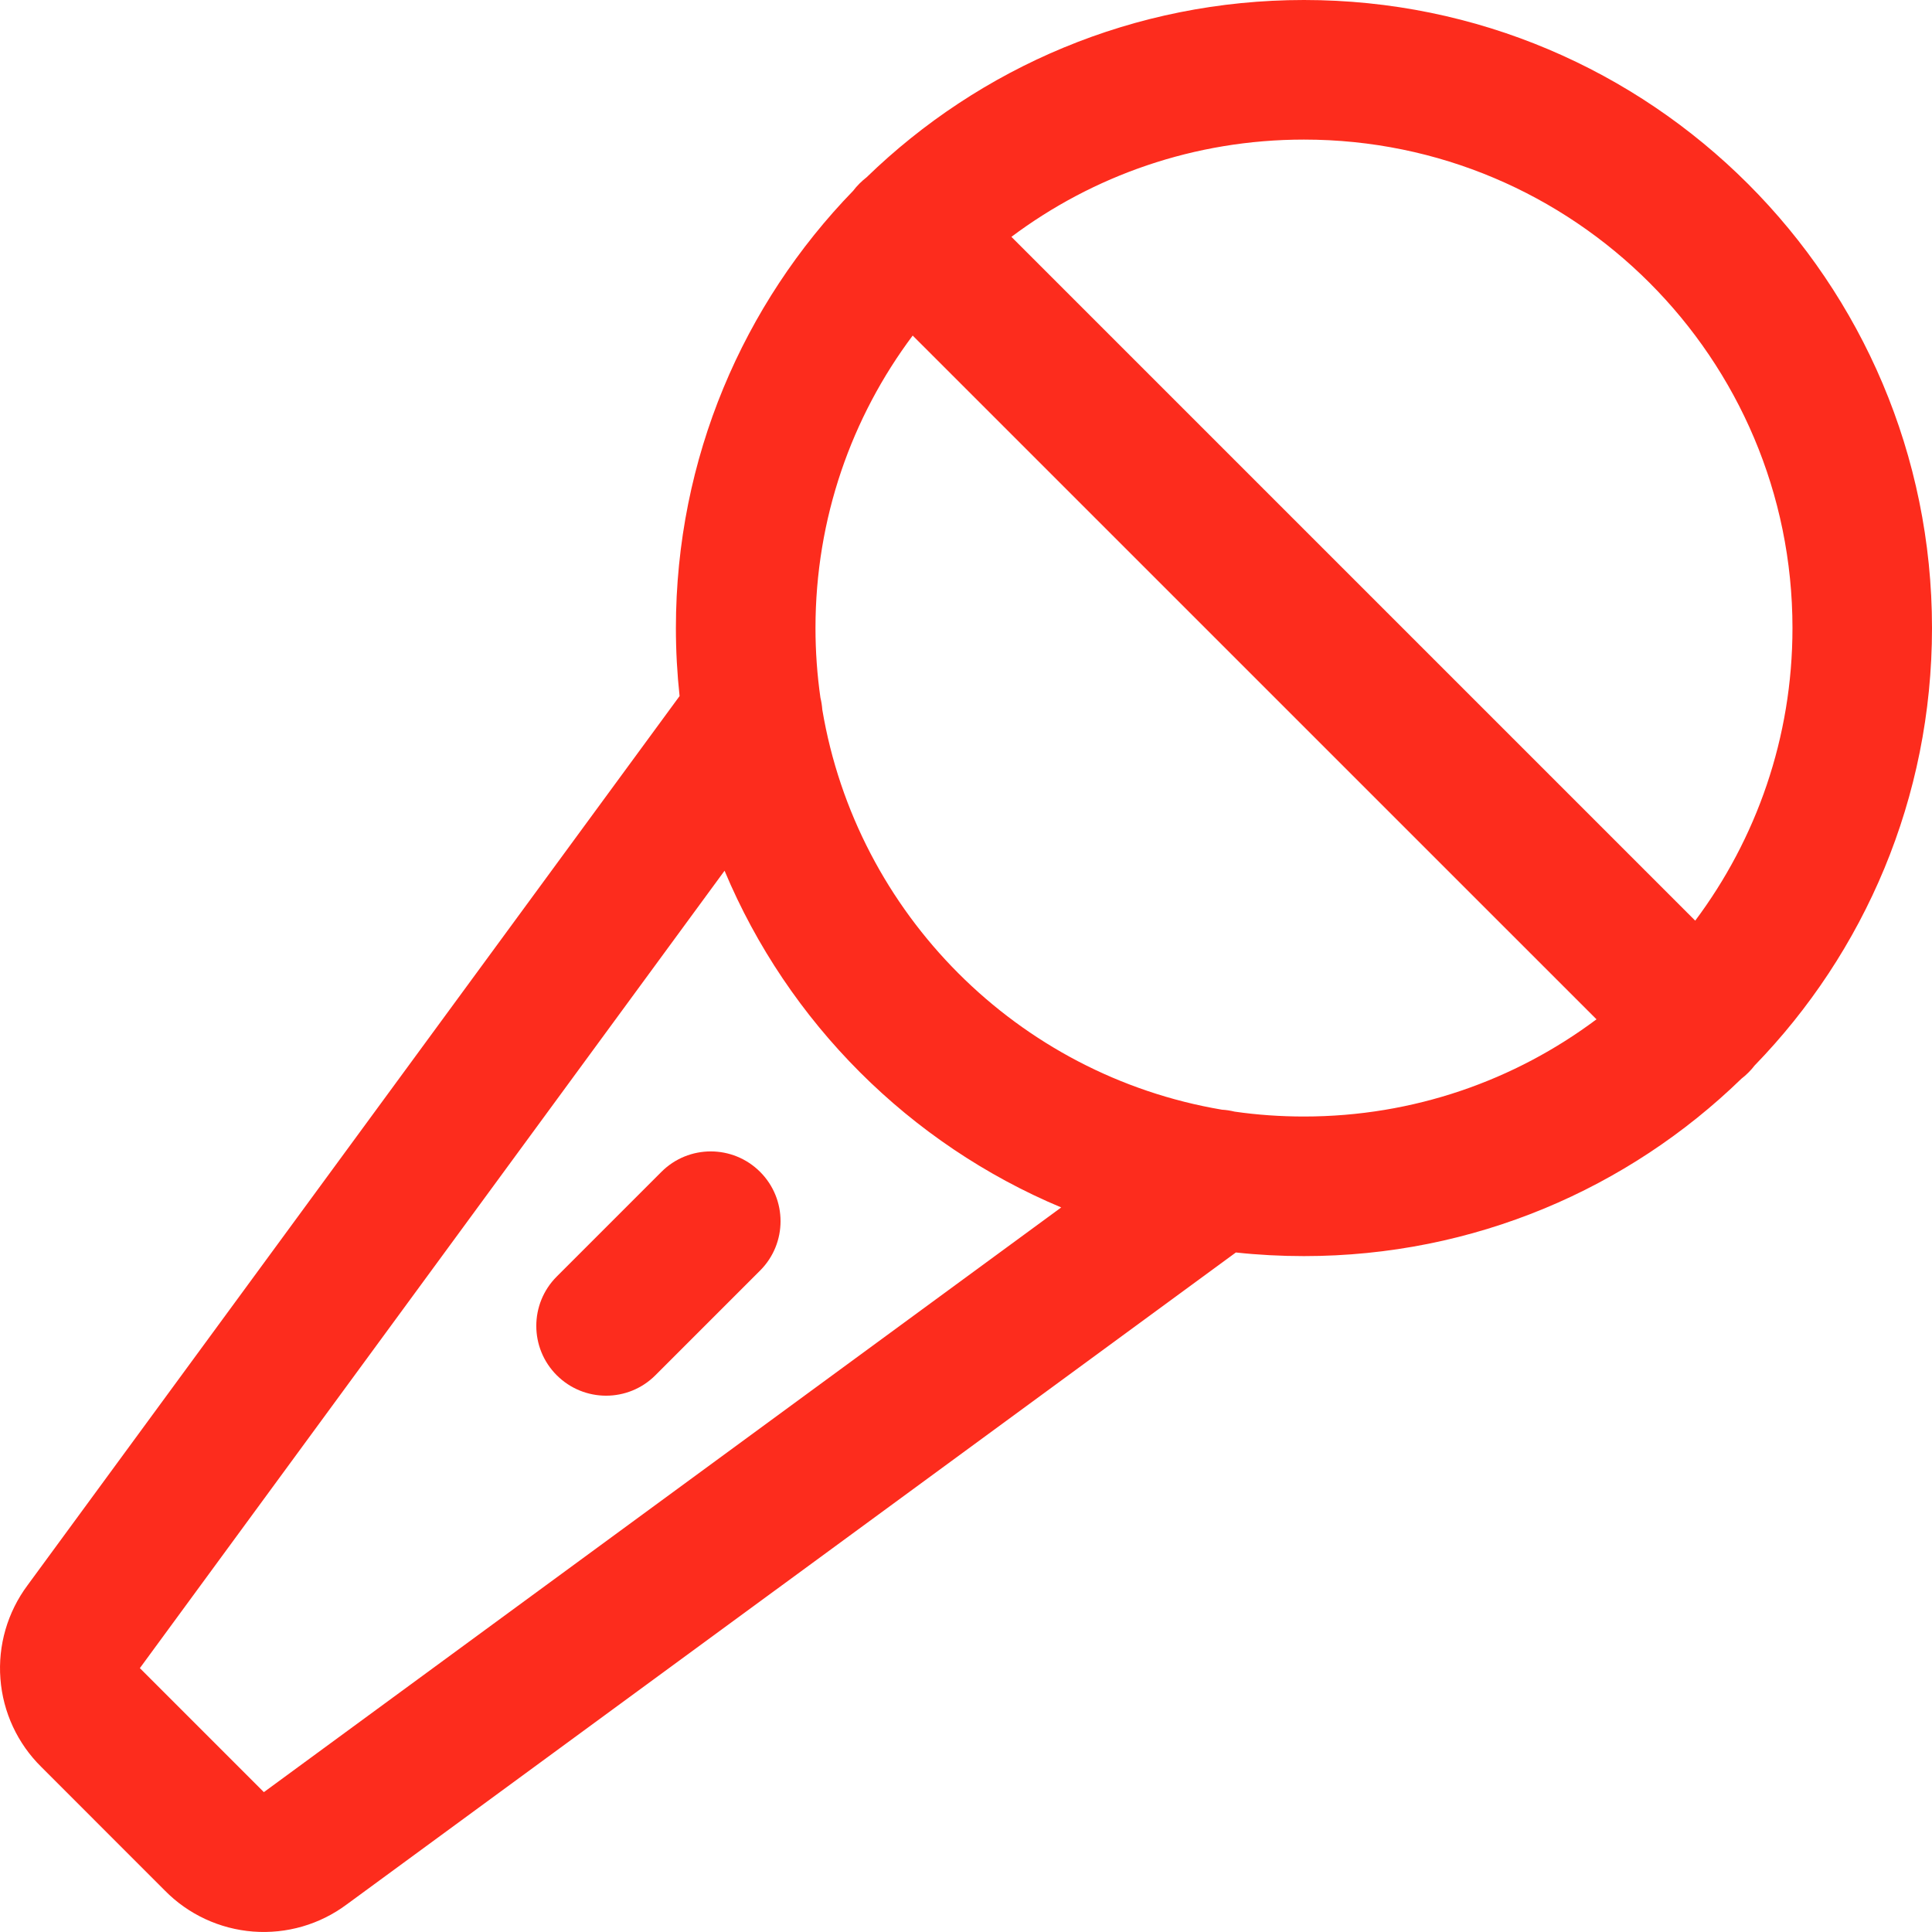 <svg xmlns="http://www.w3.org/2000/svg" width="32" height="32" viewBox="0 0 32 32" fill="none"><path fill-rule="evenodd" clip-rule="evenodd" d="M16.752 3.923C18.103 2.911 19.78 2.312 21.598 2.312C26.066 2.312 29.689 5.934 29.689 10.402C29.689 12.22 29.089 13.898 28.078 15.249L16.752 3.923ZM14.353 2.937C14.312 2.969 14.273 3.003 14.235 3.041C14.197 3.078 14.163 3.118 14.132 3.159C12.314 5.032 11.195 7.587 11.195 10.402C11.195 10.783 11.216 11.159 11.256 11.529L0.456 26.257C0.124 26.703 -0.036 27.253 0.007 27.807C0.049 28.361 0.291 28.88 0.687 29.269L2.73 31.313C3.119 31.709 3.639 31.95 4.193 31.993C4.747 32.035 5.297 31.876 5.742 31.544L20.47 20.745C20.84 20.785 21.217 20.805 21.598 20.805C24.415 20.805 26.97 19.686 28.843 17.867C28.884 17.836 28.922 17.802 28.959 17.765C28.997 17.728 29.03 17.689 29.061 17.649C30.88 15.776 32 13.22 32 10.402C32 4.657 27.343 0 21.598 0C18.781 0 16.226 1.119 14.353 2.937ZM20.449 18.412C20.38 18.395 20.31 18.384 20.239 18.38C16.857 17.808 14.189 15.138 13.62 11.755C13.615 11.688 13.605 11.622 13.589 11.557C13.535 11.18 13.507 10.794 13.507 10.402C13.507 8.585 14.106 6.908 15.117 5.558L26.443 16.883C25.092 17.894 23.415 18.493 21.598 18.493C21.208 18.493 20.824 18.466 20.449 18.412ZM12.001 14.422C13.054 16.935 15.065 18.946 17.577 19.999L4.371 29.683L4.37 29.683L4.369 29.682L2.318 27.631L2.316 27.629L2.317 27.629L12.001 14.422ZM12.59 19.41C13.041 19.861 13.041 20.593 12.59 21.044L10.856 22.778C10.405 23.23 9.673 23.23 9.221 22.778C8.77 22.327 8.77 21.595 9.221 21.144L10.955 19.41C11.406 18.958 12.138 18.958 12.59 19.41Z" fill="#FD2C1D"></path></svg>
